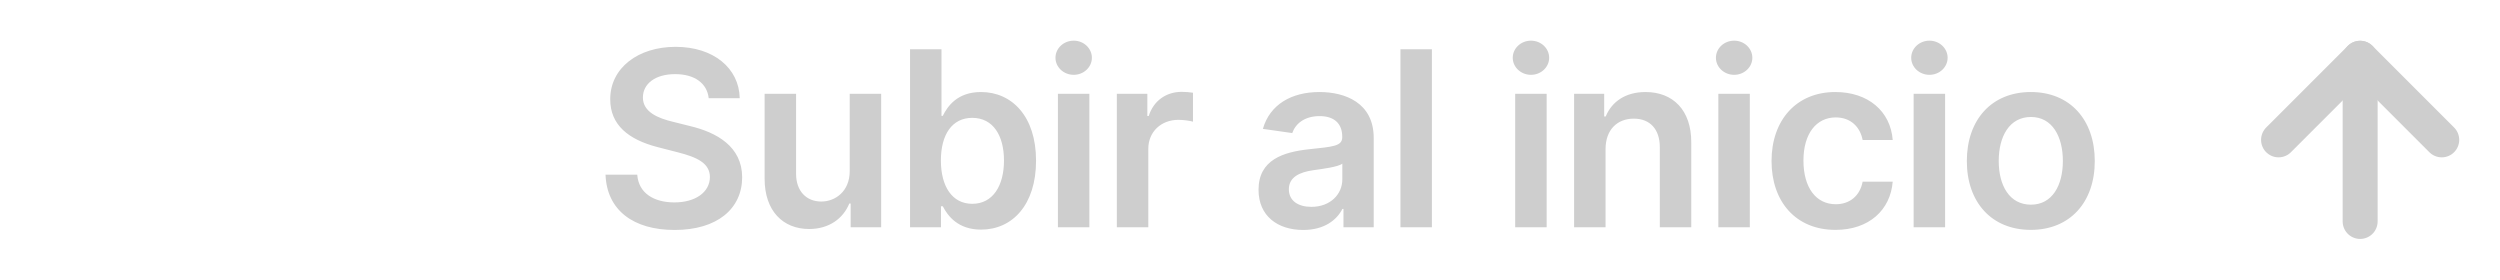 <svg width="143" height="16" viewBox="0 0 143 16" fill="none" xmlns="http://www.w3.org/2000/svg">
<path d="M40.538 5.617H42.312C42.278 3.897 40.811 2.679 38.644 2.679C36.506 2.679 34.9 3.882 34.905 5.682C34.905 7.143 35.944 7.984 37.619 8.416L38.778 8.714C39.876 8.993 40.602 9.336 40.607 10.126C40.602 10.996 39.777 11.578 38.574 11.578C37.42 11.578 36.526 11.061 36.451 9.992H34.636C34.711 12.016 36.217 13.154 38.589 13.154C41.03 13.154 42.447 11.936 42.452 10.141C42.447 8.376 40.99 7.571 39.459 7.208L38.504 6.969C37.669 6.771 36.764 6.418 36.774 5.567C36.779 4.802 37.465 4.24 38.619 4.24C39.717 4.24 40.443 4.752 40.538 5.617ZM48.604 9.788C48.604 10.952 47.773 11.528 46.978 11.528C46.113 11.528 45.536 10.917 45.536 9.947V5.364H43.736V10.226C43.736 12.06 44.781 13.099 46.282 13.099C47.425 13.099 48.231 12.498 48.579 11.643H48.658V13H50.403V5.364H48.604V9.788ZM52.054 13H53.824V11.797H53.928C54.211 12.354 54.803 13.134 56.115 13.134C57.915 13.134 59.262 11.707 59.262 9.192C59.262 6.646 57.875 5.264 56.111 5.264C54.763 5.264 54.201 6.075 53.928 6.626H53.853V2.818H52.054V13ZM53.819 9.182C53.819 7.7 54.455 6.741 55.613 6.741C56.811 6.741 57.428 7.76 57.428 9.182C57.428 10.614 56.801 11.658 55.613 11.658C54.465 11.658 53.819 10.663 53.819 9.182ZM60.513 13H62.312V5.364H60.513V13ZM61.417 4.28C61.989 4.28 62.456 3.842 62.456 3.305C62.456 2.763 61.989 2.326 61.417 2.326C60.841 2.326 60.373 2.763 60.373 3.305C60.373 3.842 60.841 4.28 61.417 4.28ZM63.883 13H65.683V8.511C65.683 7.541 66.413 6.855 67.403 6.855C67.706 6.855 68.084 6.91 68.238 6.96V5.304C68.074 5.274 67.79 5.254 67.592 5.254C66.717 5.254 65.986 5.751 65.707 6.636H65.628V5.364H63.883V13ZM74.544 13.154C75.742 13.154 76.458 12.592 76.786 11.951H76.846V13H78.576V7.889C78.576 5.871 76.93 5.264 75.473 5.264C73.868 5.264 72.635 5.98 72.237 7.372L73.917 7.611C74.096 7.089 74.603 6.641 75.483 6.641C76.319 6.641 76.776 7.069 76.776 7.82V7.849C76.776 8.366 76.234 8.391 74.887 8.536C73.405 8.695 71.988 9.137 71.988 10.857C71.988 12.359 73.087 13.154 74.544 13.154ZM75.011 11.832C74.26 11.832 73.723 11.489 73.723 10.827C73.723 10.136 74.325 9.848 75.13 9.734C75.603 9.669 76.547 9.55 76.781 9.361V10.261C76.781 11.111 76.095 11.832 75.011 11.832ZM81.905 2.818H80.105V13H81.905V2.818ZM86.668 13H88.468V5.364H86.668V13ZM87.573 4.28C88.145 4.28 88.612 3.842 88.612 3.305C88.612 2.763 88.145 2.326 87.573 2.326C86.996 2.326 86.529 2.763 86.529 3.305C86.529 3.842 86.996 4.28 87.573 4.28ZM91.838 8.526C91.838 7.422 92.505 6.786 93.454 6.786C94.384 6.786 94.941 7.397 94.941 8.416V13H96.74V8.138C96.746 6.308 95.701 5.264 94.125 5.264C92.982 5.264 92.196 5.811 91.848 6.661H91.759V5.364H90.039V13H91.838V8.526ZM98.29 13H100.09V5.364H98.29V13ZM99.195 4.28C99.767 4.28 100.234 3.842 100.234 3.305C100.234 2.763 99.767 2.326 99.195 2.326C98.618 2.326 98.151 2.763 98.151 3.305C98.151 3.842 98.618 4.28 99.195 4.28ZM104.991 13.149C106.91 13.149 108.133 12.011 108.263 10.39H106.543C106.388 11.21 105.797 11.682 105.006 11.682C103.883 11.682 103.157 10.743 103.157 9.182C103.157 7.641 103.898 6.716 105.006 6.716C105.871 6.716 106.403 7.273 106.543 8.009H108.263C108.138 6.353 106.846 5.264 104.981 5.264C102.744 5.264 101.332 6.88 101.332 9.212C101.332 11.523 102.709 13.149 104.991 13.149ZM109.46 13H111.26V5.364H109.46V13ZM110.365 4.28C110.937 4.28 111.404 3.842 111.404 3.305C111.404 2.763 110.937 2.326 110.365 2.326C109.789 2.326 109.321 2.763 109.321 3.305C109.321 3.842 109.789 4.28 110.365 4.28ZM116.162 13.149C118.399 13.149 119.821 11.573 119.821 9.212C119.821 6.845 118.399 5.264 116.162 5.264C113.925 5.264 112.503 6.845 112.503 9.212C112.503 11.573 113.925 13.149 116.162 13.149ZM116.172 11.707C114.934 11.707 114.327 10.604 114.327 9.207C114.327 7.81 114.934 6.691 116.172 6.691C117.39 6.691 117.996 7.81 117.996 9.207C117.996 10.604 117.39 11.707 116.172 11.707Z" fill="#CECECE"/>
<path d="M135 12.667V3.333" stroke="#CECECE" stroke-width="2" stroke-linecap="round" stroke-linejoin="round"/>
<path d="M130.333 8L135 3.333L139.667 8" stroke="#CECECE" stroke-width="2" stroke-linecap="round" stroke-linejoin="round"/>
</svg>
